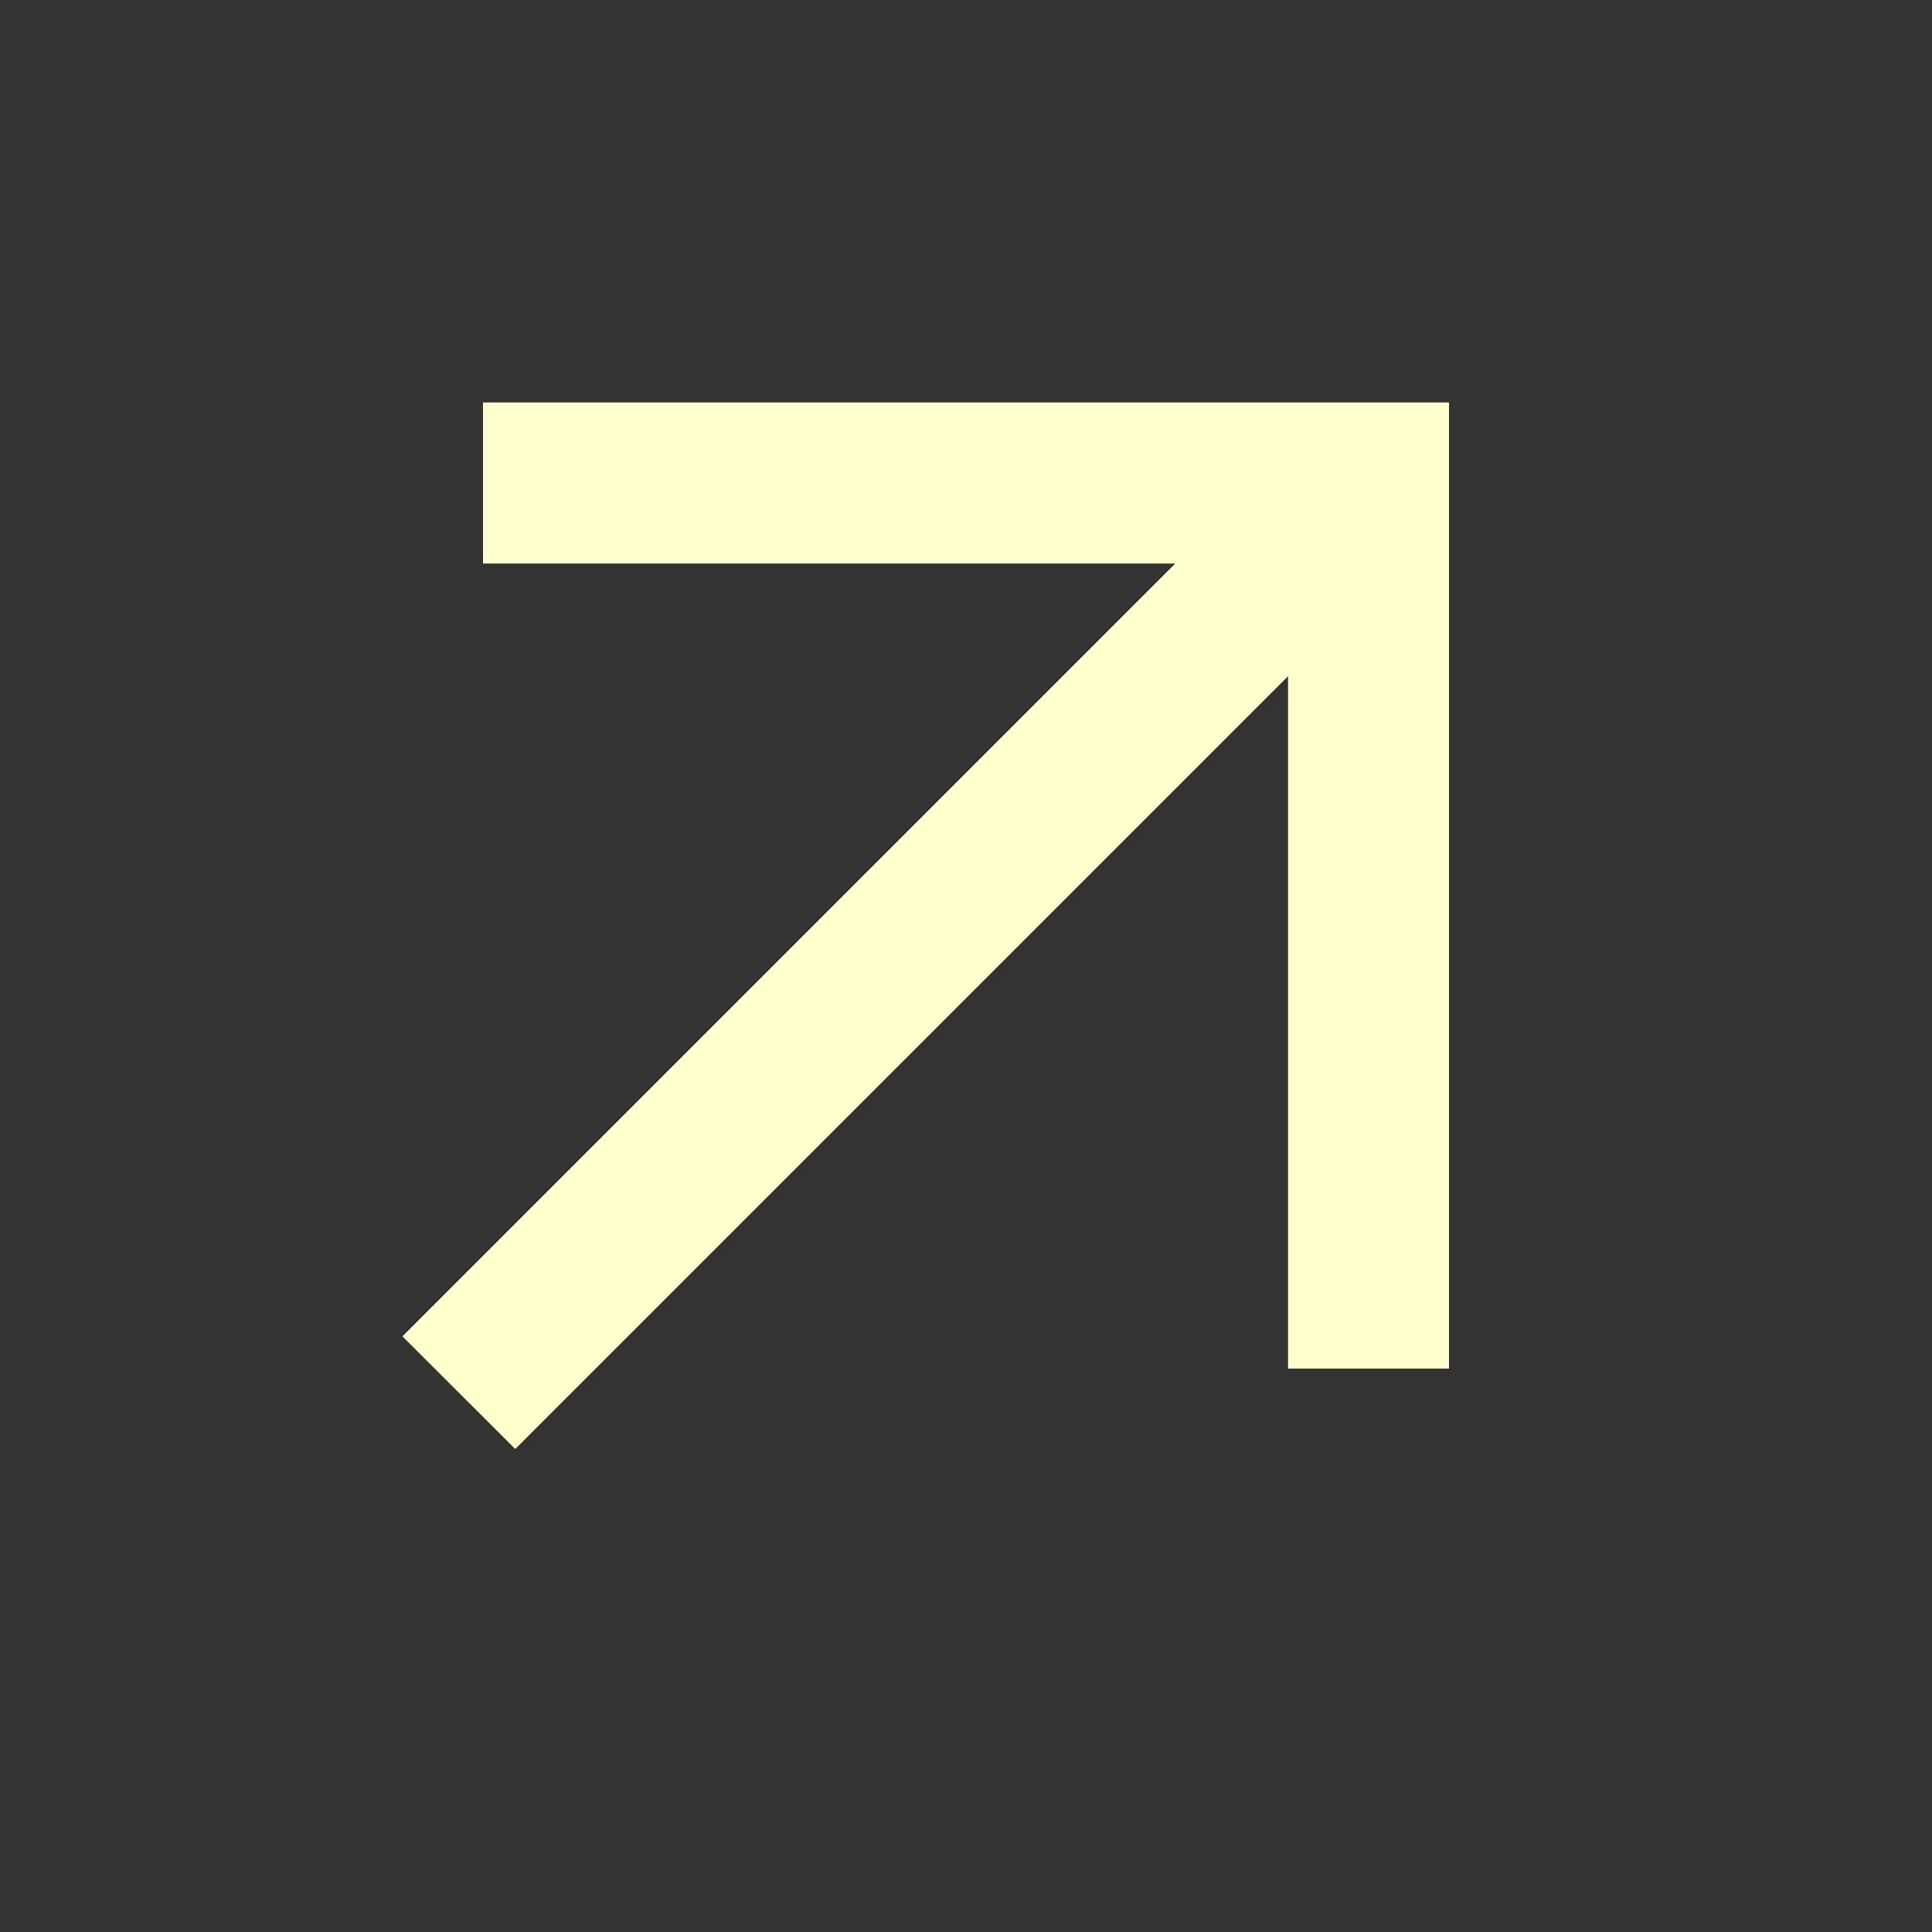 <svg width="16" height="16" viewBox="0 0 16 16" fill="none" xmlns="http://www.w3.org/2000/svg">
<rect x="0" y="0" width="16" height="16" fill="#333333" stroke="none"/>
<mask id="mask0_2641_50326" style="mask-type:alpha" maskUnits="userSpaceOnUse" x="0" y="0" width="16" height="16">
<rect width="16" height="16" fill="#D9D9D9"/>
</mask>
<g mask="url(#mask0_2641_50326)">
<path d="M4.267 12L3.333 11.067L9.733 4.667H4V3.333H12V11.334H10.667V5.6L4.267 12Z" fill="#FFFFCE"/>
</g>
</svg>
